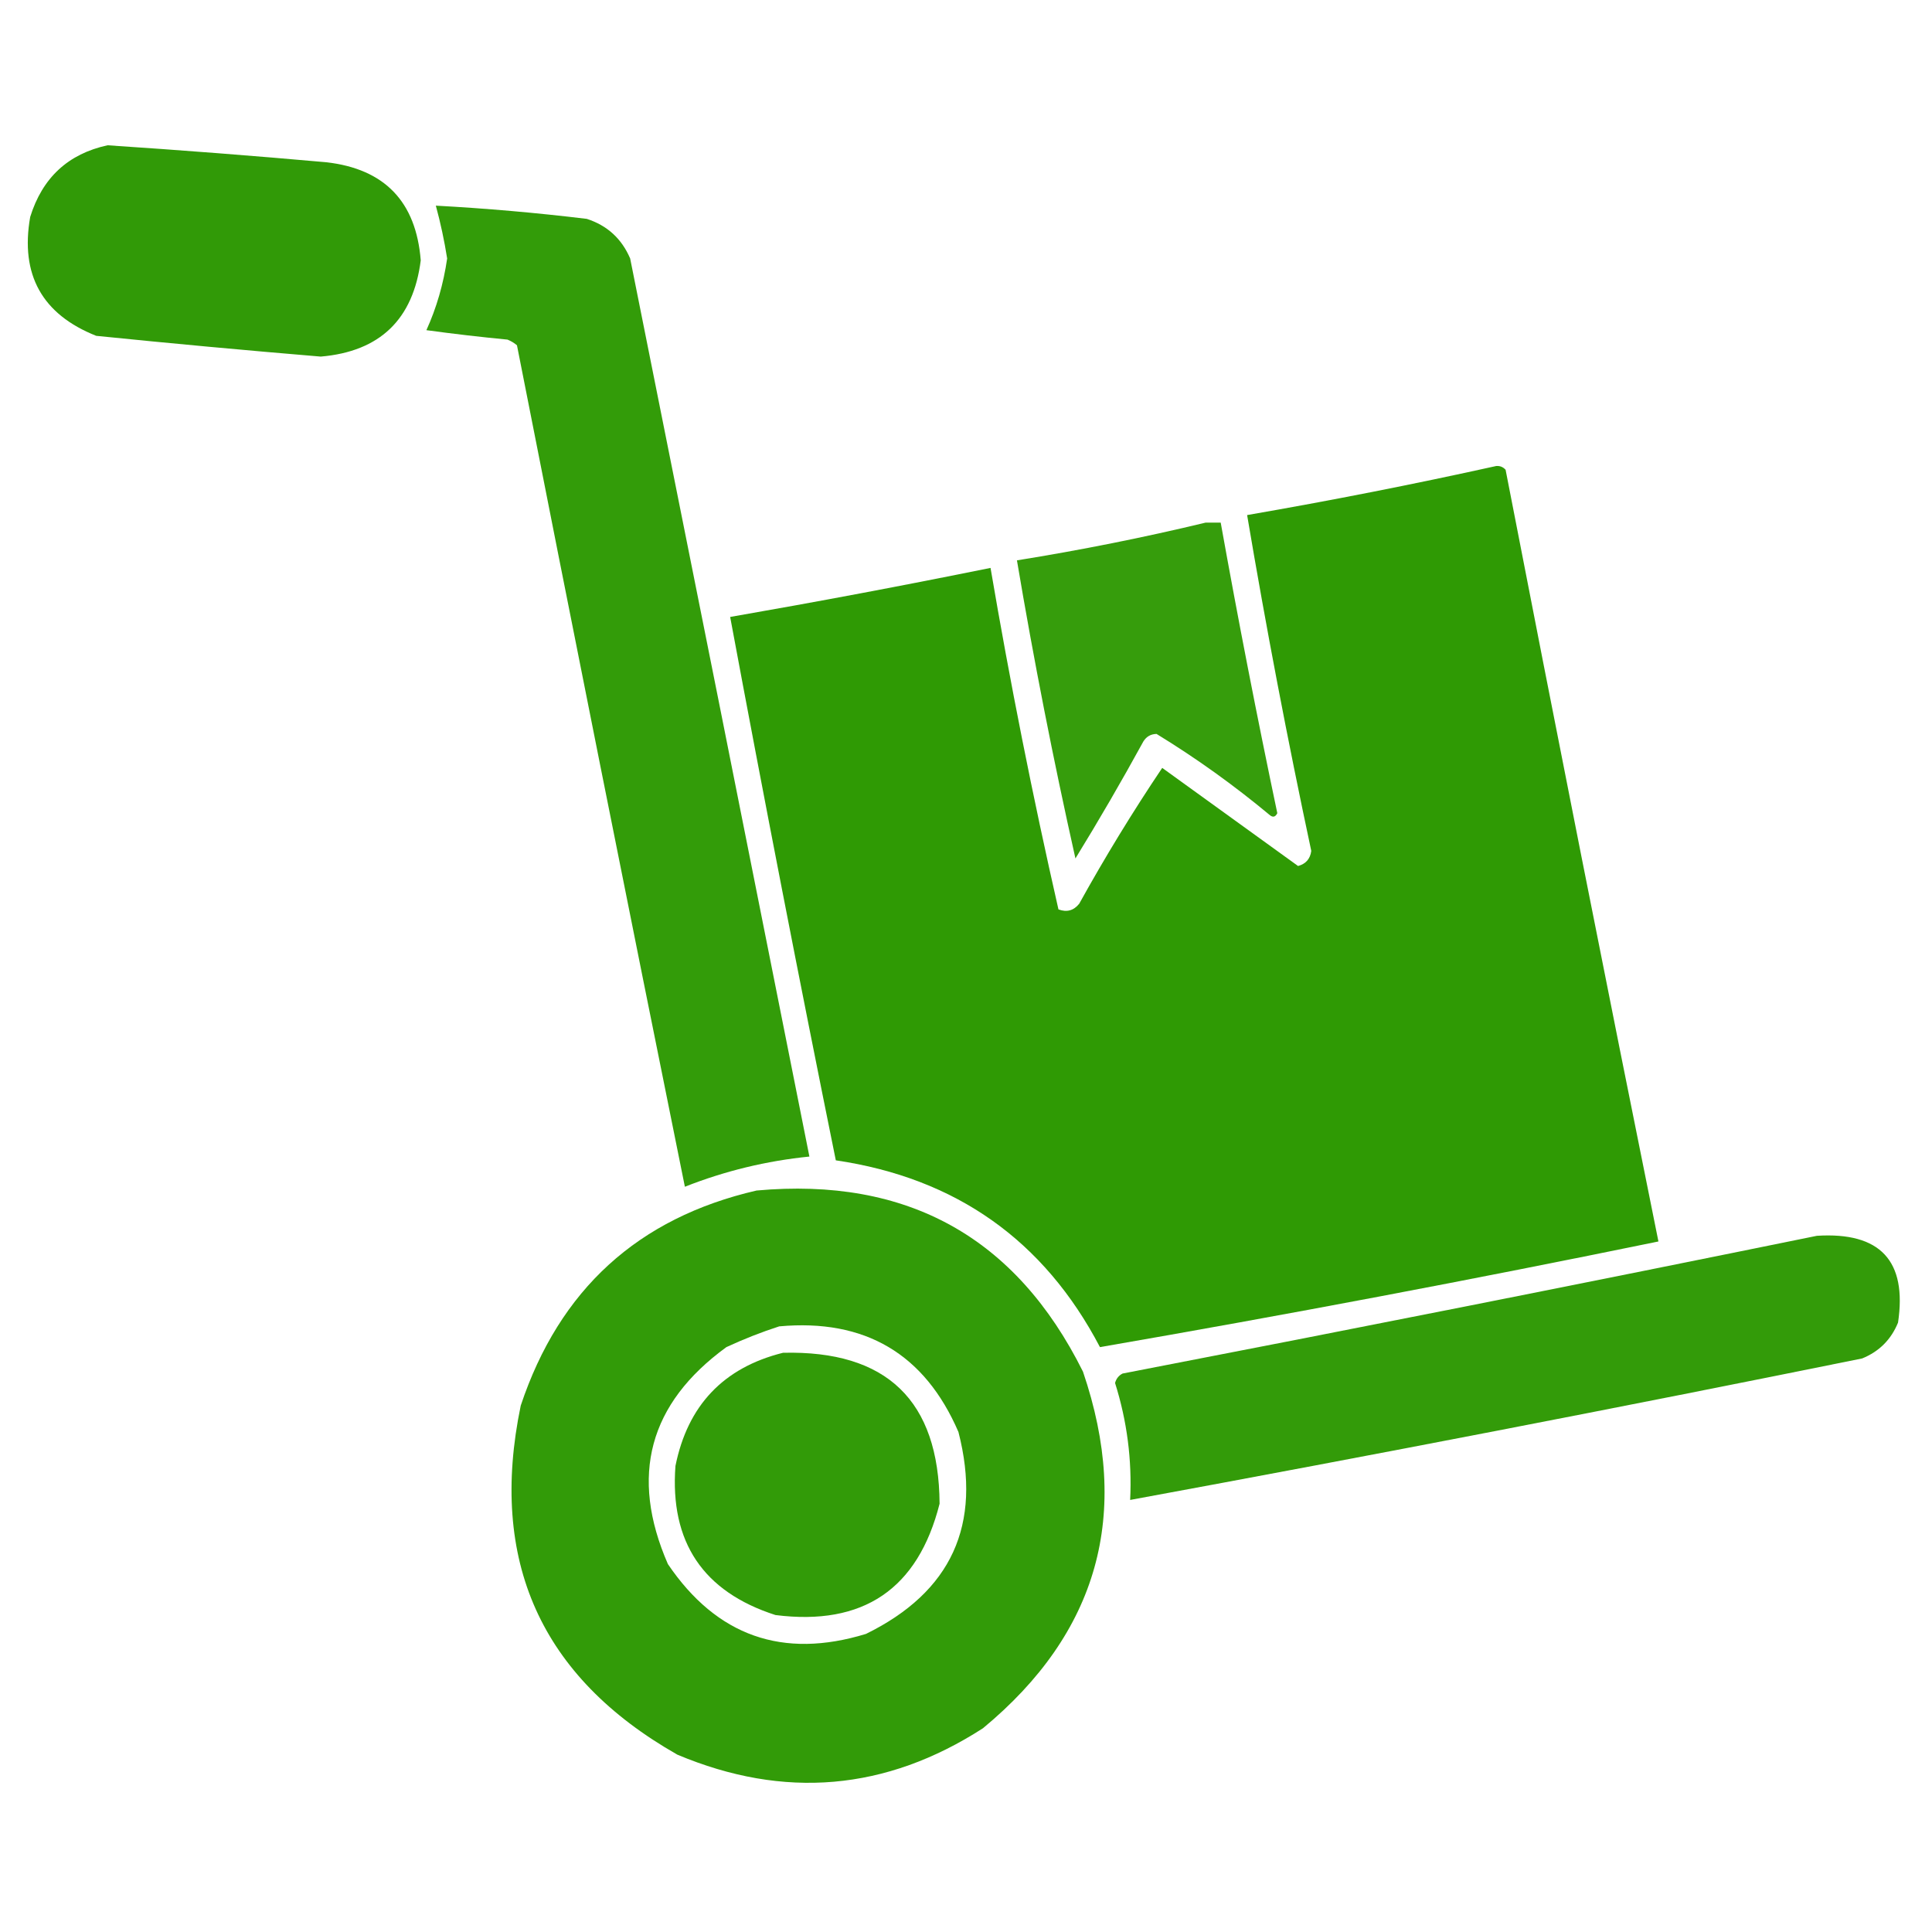 <?xml version="1.0" encoding="UTF-8"?> <svg xmlns="http://www.w3.org/2000/svg" width="512" height="512" viewBox="0 0 512 512" fill="none"><path opacity="0.969" fill-rule="evenodd" clip-rule="evenodd" d="M28.5 38.5C47.845 39.779 67.179 41.279 86.5 43C101.932 44.767 110.266 53.433 111.5 69C109.511 84.656 100.678 93.156 85 94.5C65.149 92.847 45.316 91.013 25.5 89C11.153 83.301 5.32 72.801 8 57.5C11.222 47.106 18.055 40.773 28.5 38.5Z" fill="#2C9800"></path><path opacity="0.964" fill-rule="evenodd" clip-rule="evenodd" d="M115.5 54.5C128.868 55.225 142.201 56.392 155.5 58C160.91 59.742 164.744 63.242 167 68.5C182.9 147.833 198.733 227.166 214.5 306.5C203.118 307.643 192.118 310.309 181.5 314.5C166.477 240.218 151.644 165.885 137 91.5C136.25 90.874 135.416 90.374 134.5 90C127.265 89.302 120.098 88.468 113 87.5C115.687 81.585 117.521 75.251 118.5 68.5C117.752 63.759 116.752 59.093 115.5 54.5Z" fill="#2C9800"></path><path opacity="0.984" fill-rule="evenodd" clip-rule="evenodd" d="M396.5 123.5C397.496 123.414 398.329 123.748 399 124.5C412.251 192.757 425.751 260.923 439.5 329C390.254 339.116 340.921 348.45 291.5 357C276.669 328.696 253.336 312.196 221.5 307.5C211.781 259.574 202.448 211.574 193.5 163.5C216.56 159.49 239.56 155.157 262.5 150.5C267.673 180.864 273.673 211.03 280.5 241C282.701 241.825 284.534 241.325 286 239.5C292.843 227.137 300.176 215.137 308 203.5C320 212.167 332 220.833 344 229.5C346.058 228.942 347.225 227.609 347.5 225.5C341.188 195.939 335.521 166.272 330.5 136.5C352.718 132.656 374.718 128.323 396.5 123.5Z" fill="#2C9800"></path><path opacity="0.953" fill-rule="evenodd" clip-rule="evenodd" d="M319.5 138.5C320.833 138.5 322.167 138.5 323.5 138.5C328.115 164.241 333.115 189.907 338.5 215.5C337.998 216.521 337.332 216.688 336.5 216C326.989 208.085 316.989 200.918 306.5 194.5C304.971 194.529 303.804 195.196 303 196.5C297.252 206.997 291.252 217.33 285 227.5C279.129 201.314 273.963 174.98 269.5 148.5C286.412 145.784 303.078 142.451 319.5 138.5Z" fill="#2C9800"></path><path opacity="0.968" fill-rule="evenodd" clip-rule="evenodd" d="M200.5 315.5C240.43 311.875 269.264 327.875 287 363.5C299.86 401.236 291.027 432.736 260.5 458C234.799 474.571 207.799 476.904 179.5 465C143.299 444.417 129.466 413.584 138 372.5C148.249 341.745 169.082 322.745 200.5 315.5ZM206.5 351.5C229.219 349.434 245.053 358.767 254 379.5C260.303 404.055 252.137 421.888 229.5 433C207.442 439.758 189.942 433.592 177 414.5C166.804 391.113 171.971 371.947 192.5 357C197.159 354.842 201.825 353.009 206.5 351.5Z" fill="#2C9800"></path><path opacity="0.962" fill-rule="evenodd" clip-rule="evenodd" d="M481.5 327.5C498.272 326.444 505.439 334.111 503 350.5C501.167 355 498 358.167 493.5 360C428.929 373.081 364.262 385.581 299.5 397.5C300.016 386.929 298.683 376.596 295.5 366.5C295.818 365.353 296.484 364.519 297.5 364C359.029 352.127 420.362 339.961 481.5 327.5Z" fill="#2C9800"></path><path opacity="0.966" fill-rule="evenodd" clip-rule="evenodd" d="M207.5 358.501C234.991 357.827 248.824 371.16 249 398.501C243.269 421.125 228.769 430.958 205.5 428.001C186.325 421.826 177.491 408.66 179 388.501C182.231 372.439 191.731 362.439 207.5 358.501Z" fill="#2C9800"></path></svg> 
